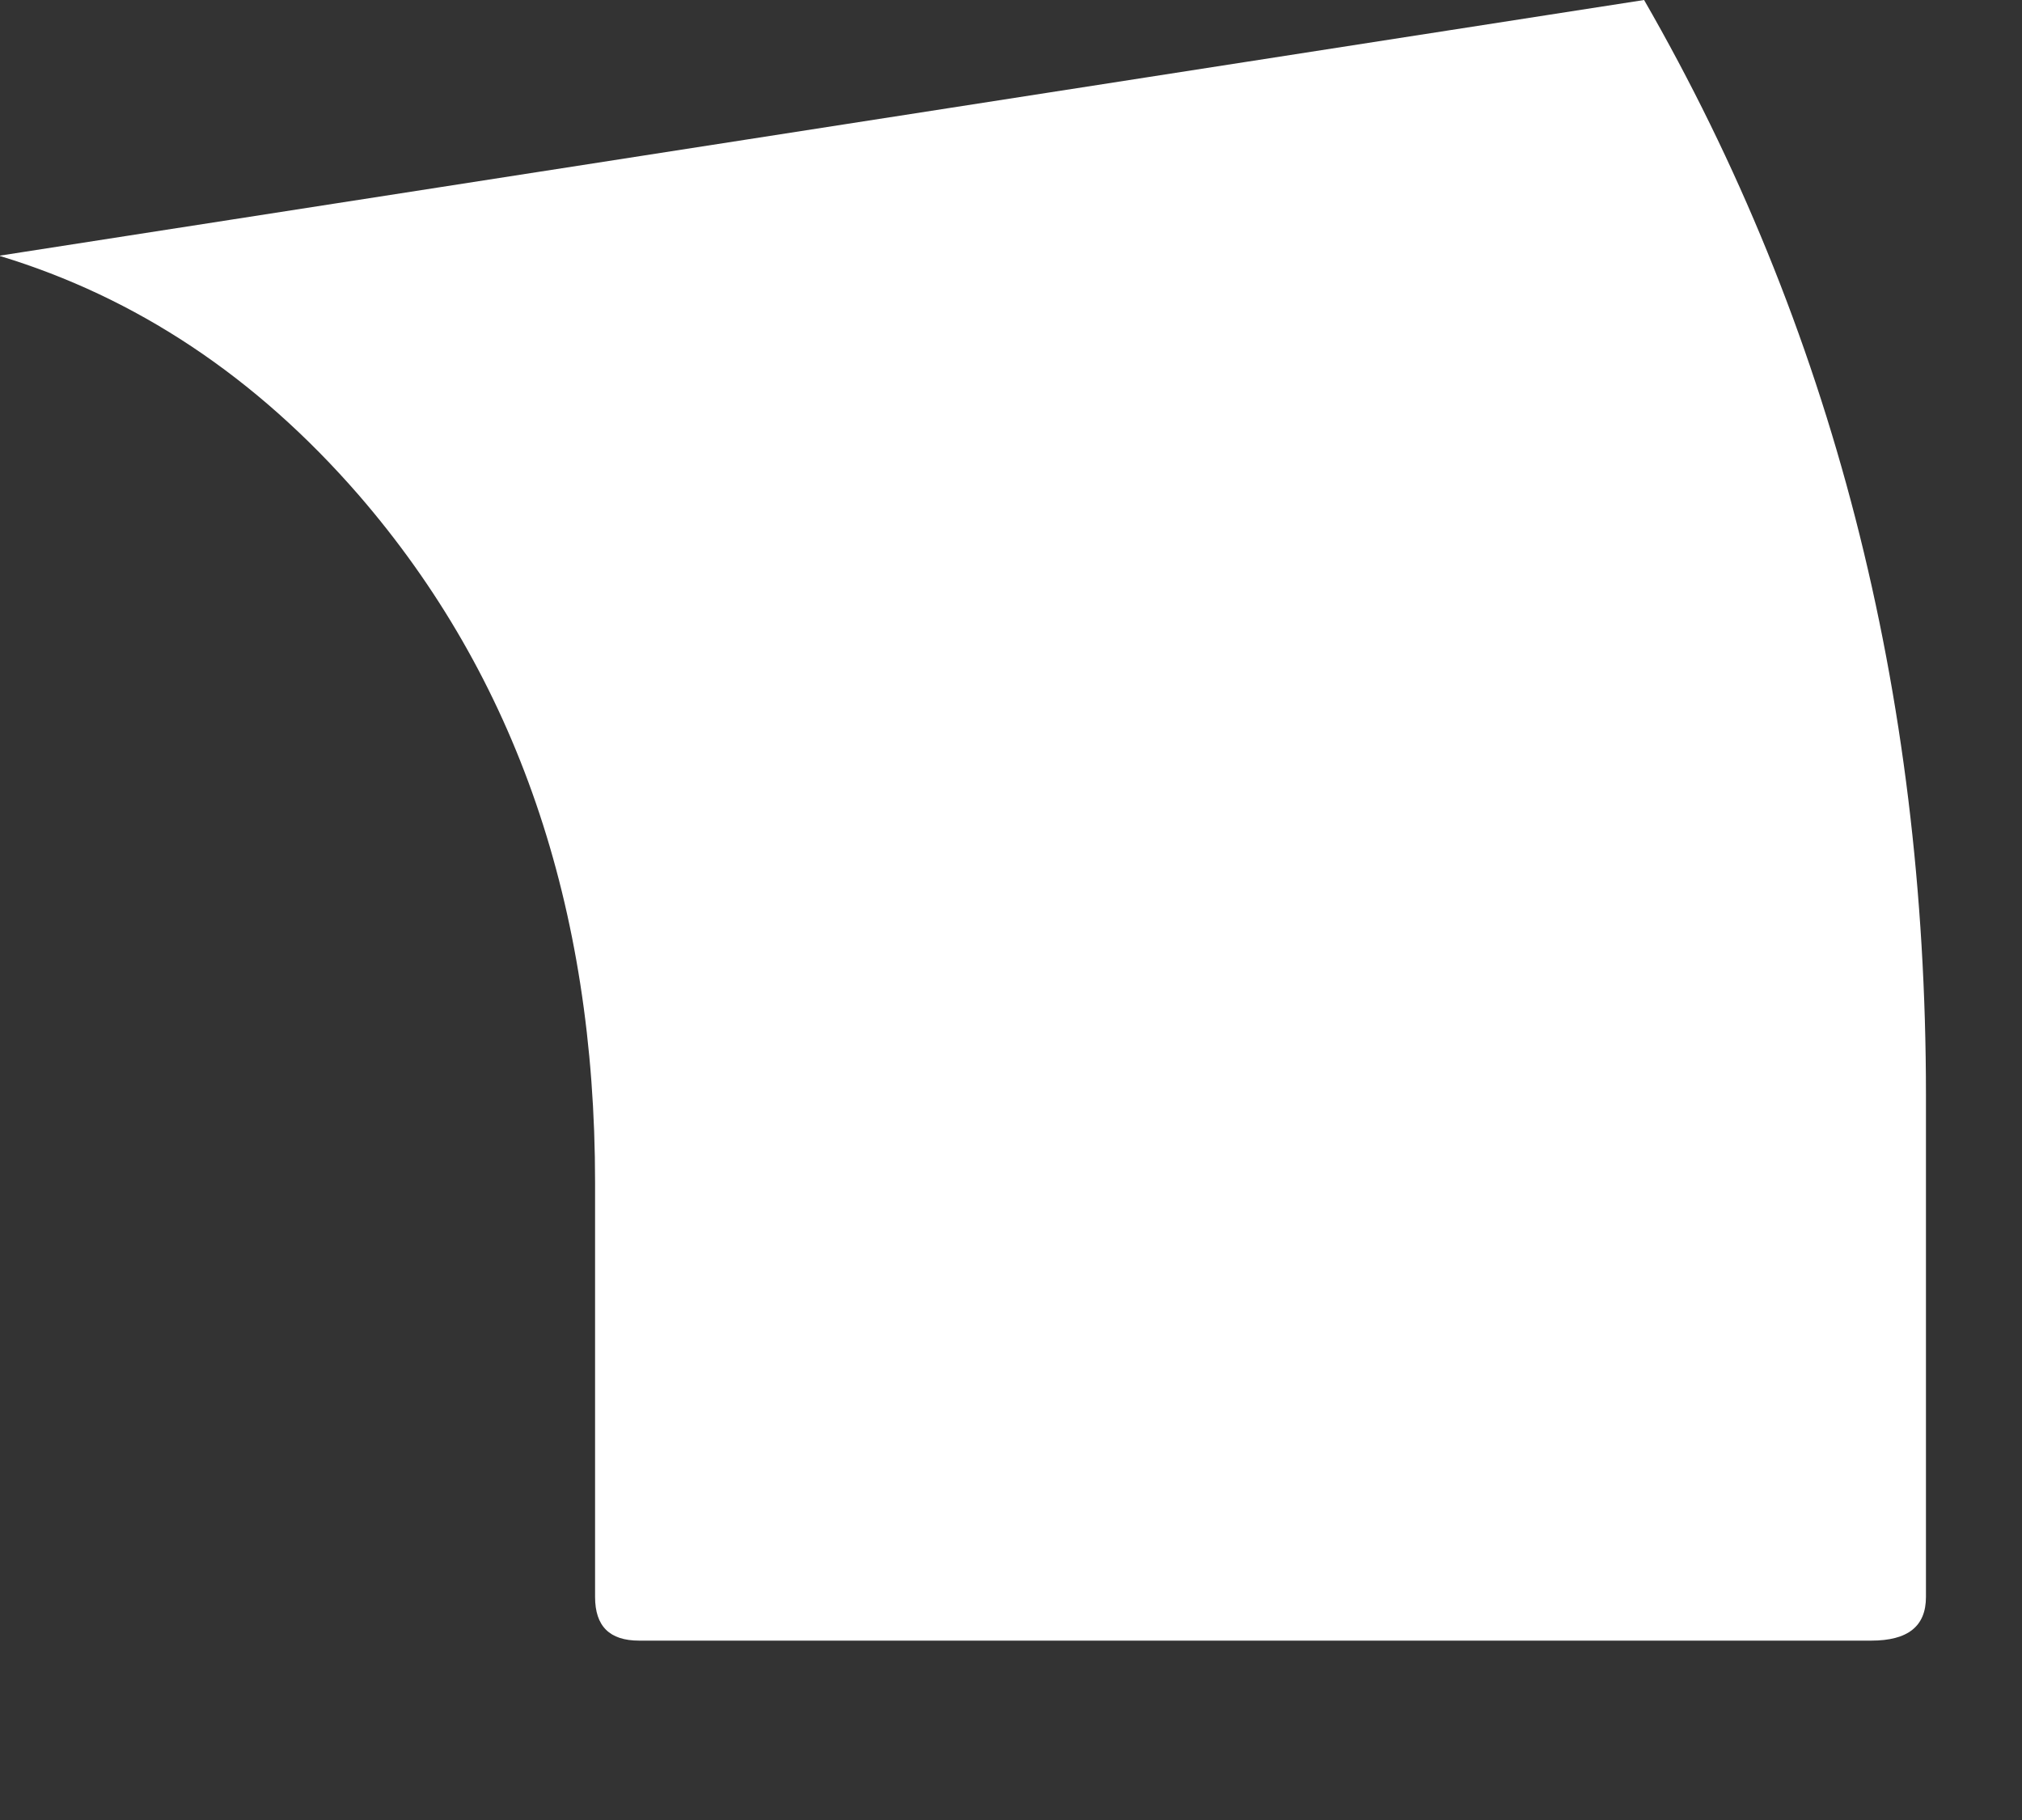<?xml version="1.0" encoding="utf-8"?>
<svg xmlns="http://www.w3.org/2000/svg" fill="none" height="100%" overflow="visible" preserveAspectRatio="none" style="display: block;" viewBox="0 0 10 9" width="100%">
<rect x="0" y="0" width="10" height="9" fill="#333333" stroke="none"/>
<path d="M0 1.266C0.672 1.47 1.264 1.861 1.774 2.448C2.553 3.348 2.943 4.48 2.943 5.848V7.897C2.943 8.042 3.015 8.113 3.161 8.113H9.254C9.436 8.113 9.525 8.042 9.525 7.897V5.415C9.525 3.417 9.059 1.612 8.131 0L0 1.264V1.266Z" fill="white" id="Vector"/>
</svg>